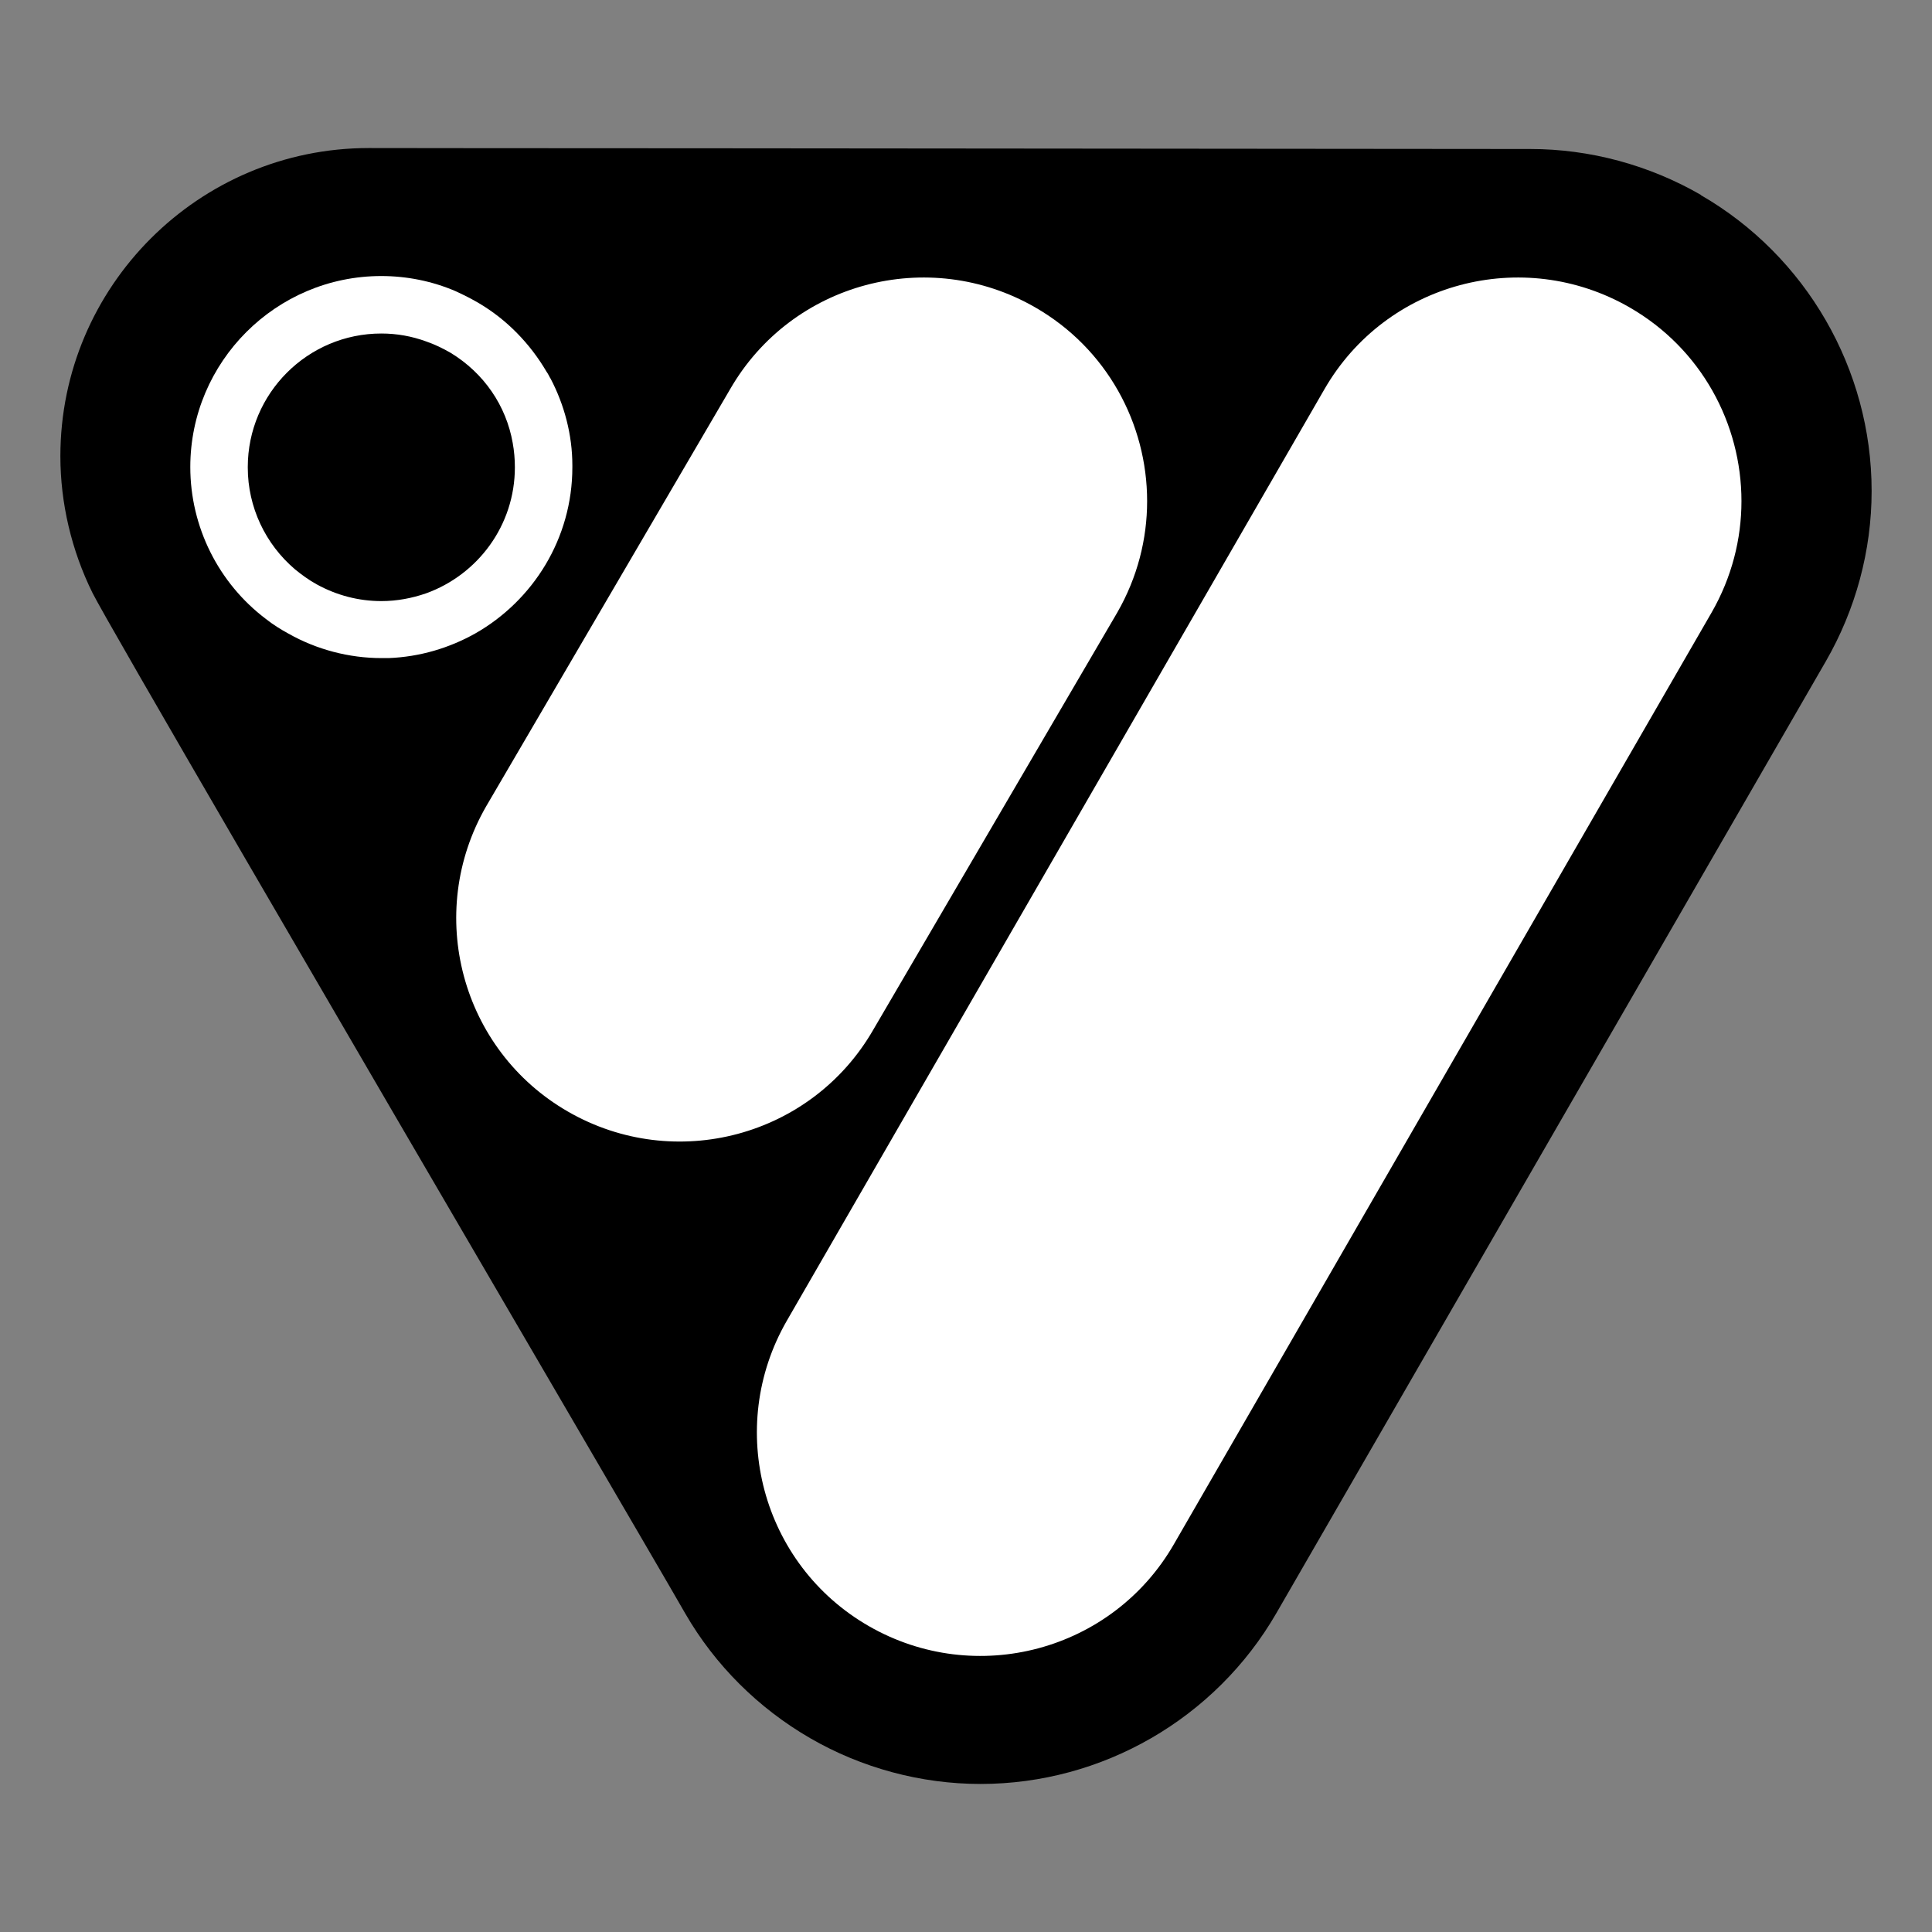 <?xml version="1.0" encoding="UTF-8"?>
<svg id="Layer_1" data-name="Layer 1" xmlns="http://www.w3.org/2000/svg" viewBox="0 0 80 80">
  <rect x="0" y="0" width="80" height="80" fill="#808080" stroke="none"/>
  <defs>
    <style>
      .cls-1 {
        fill: #000;
      }

      .cls-1, .cls-2 {
        stroke-width: 0px;
      }

      .cls-2 {
        fill: #fff;
      }
    </style>
  </defs>
  <path class="cls-2" d="M67.48,12.73c-4.43-2.55-10.09-1.04-12.64,3.39l-22.26,38.57c-2.55,4.43-1.04,10.09,3.39,12.64,4.43,2.55,10.09,1.04,12.64-3.39l22.26-38.57c.84-1.46,1.24-3.05,1.24-4.62,0-3.2-1.66-6.31-4.63-8.02h0Z"/>
  <path class="cls-2" d="M42.87,12.73c-4.43-2.55-10.09-1.04-12.64,3.39l-10.1,17.27c-2.55,4.43-1.04,10.09,3.39,12.64,4.43,2.55,10.09,1.04,12.64-3.39l10.1-17.27c.84-1.46,1.24-3.05,1.24-4.62,0-3.2-1.66-6.31-4.63-8.02h0Z"/>
  <path class="cls-2" d="M22.78,15.65c-.05-.09-.09-.18-.15-.26-.68-1.16-1.64-2.15-2.79-2.83-.32-.19-.66-.36-.99-.51-.96-.41-2.01-.62-3.06-.62-4.36,0-7.91,3.55-7.91,7.91,0,2.48,1.17,4.81,3.13,6.29.29.23.61.43.94.61,1.17.66,2.51,1.01,3.85,1.01h.29c1.3-.05,2.52-.42,3.59-1.02,2.39-1.36,4.02-3.93,4.02-6.88v-.08c0-1.26-.33-2.51-.91-3.61h-.01ZM10.26,19.34c0-3.05,2.48-5.53,5.53-5.53.64,0,1.26.11,1.86.33.35.12.68.28,1.01.47,1.38.84,2.3,2.19,2.57,3.73.06.33.09.67.09,1.01,0,2.41-1.54,4.45-3.68,5.22-.58.2-1.2.32-1.85.32-.94,0-1.85-.24-2.67-.69-.33-.18-.63-.4-.91-.63-1.22-1.04-1.95-2.57-1.95-4.21h0Z"/>
  <path class="cls-1" d="M70.43,8.07h0c-2.15-1.24-4.6-1.9-7.06-1.9-2.97,0-20.86-.02-33.93-.03-7.59,0-13.59-.01-14.17-.01-7.04,0-12.77,5.73-12.77,12.76,0,1.94.46,3.9,1.33,5.66.55,1.12,9.86,17.09,19.36,33.36,2.56,4.39,4.59,7.86,5.19,8.91,1.23,2.13,3.02,3.91,5.16,5.15s4.6,1.9,7.06,1.9c5.05,0,9.73-2.71,12.25-7.07l22.75-39.41c1.24-2.15,1.9-4.59,1.9-7.06,0-5.04-2.71-9.73-7.07-12.25h0Z"/>
  <path class="cls-2" d="M67.48,12.73c-4.43-2.55-10.09-1.04-12.64,3.39l-22.26,38.57c-2.55,4.43-1.04,10.09,3.39,12.64,4.43,2.55,10.09,1.04,12.64-3.39l22.26-38.57c.84-1.46,1.24-3.05,1.24-4.62,0-3.2-1.66-6.31-4.63-8.02h0Z"/>
  <path class="cls-2" d="M42.87,12.73c-4.43-2.55-10.09-1.04-12.64,3.39l-10.1,17.27c-2.55,4.43-1.04,10.09,3.39,12.64,4.43,2.55,10.09,1.04,12.64-3.39l10.1-17.27c.84-1.46,1.24-3.05,1.24-4.62,0-3.2-1.66-6.31-4.63-8.02h0Z"/>
  <path class="cls-2" d="M22.78,15.65c-.05-.09-.09-.18-.15-.26-.68-1.16-1.64-2.15-2.79-2.83-.32-.19-.66-.36-.99-.51-.96-.41-2.01-.62-3.06-.62-4.36,0-7.91,3.55-7.91,7.91,0,2.48,1.17,4.81,3.13,6.29.29.23.61.43.94.61,1.17.66,2.51,1.01,3.85,1.01h.29c1.3-.05,2.52-.42,3.59-1.02,2.39-1.36,4.02-3.93,4.02-6.88v-.08c0-1.26-.33-2.51-.91-3.61h-.01ZM10.26,19.34c0-3.05,2.48-5.53,5.53-5.53.64,0,1.26.11,1.86.33.35.12.68.28,1.01.47,1.38.84,2.3,2.19,2.57,3.73.06.33.09.67.09,1.01,0,2.41-1.54,4.45-3.68,5.22-.58.2-1.2.32-1.85.32-.94,0-1.85-.24-2.67-.69-.33-.18-.63-.4-.91-.63-1.22-1.04-1.95-2.57-1.95-4.21h0Z"/>
</svg>